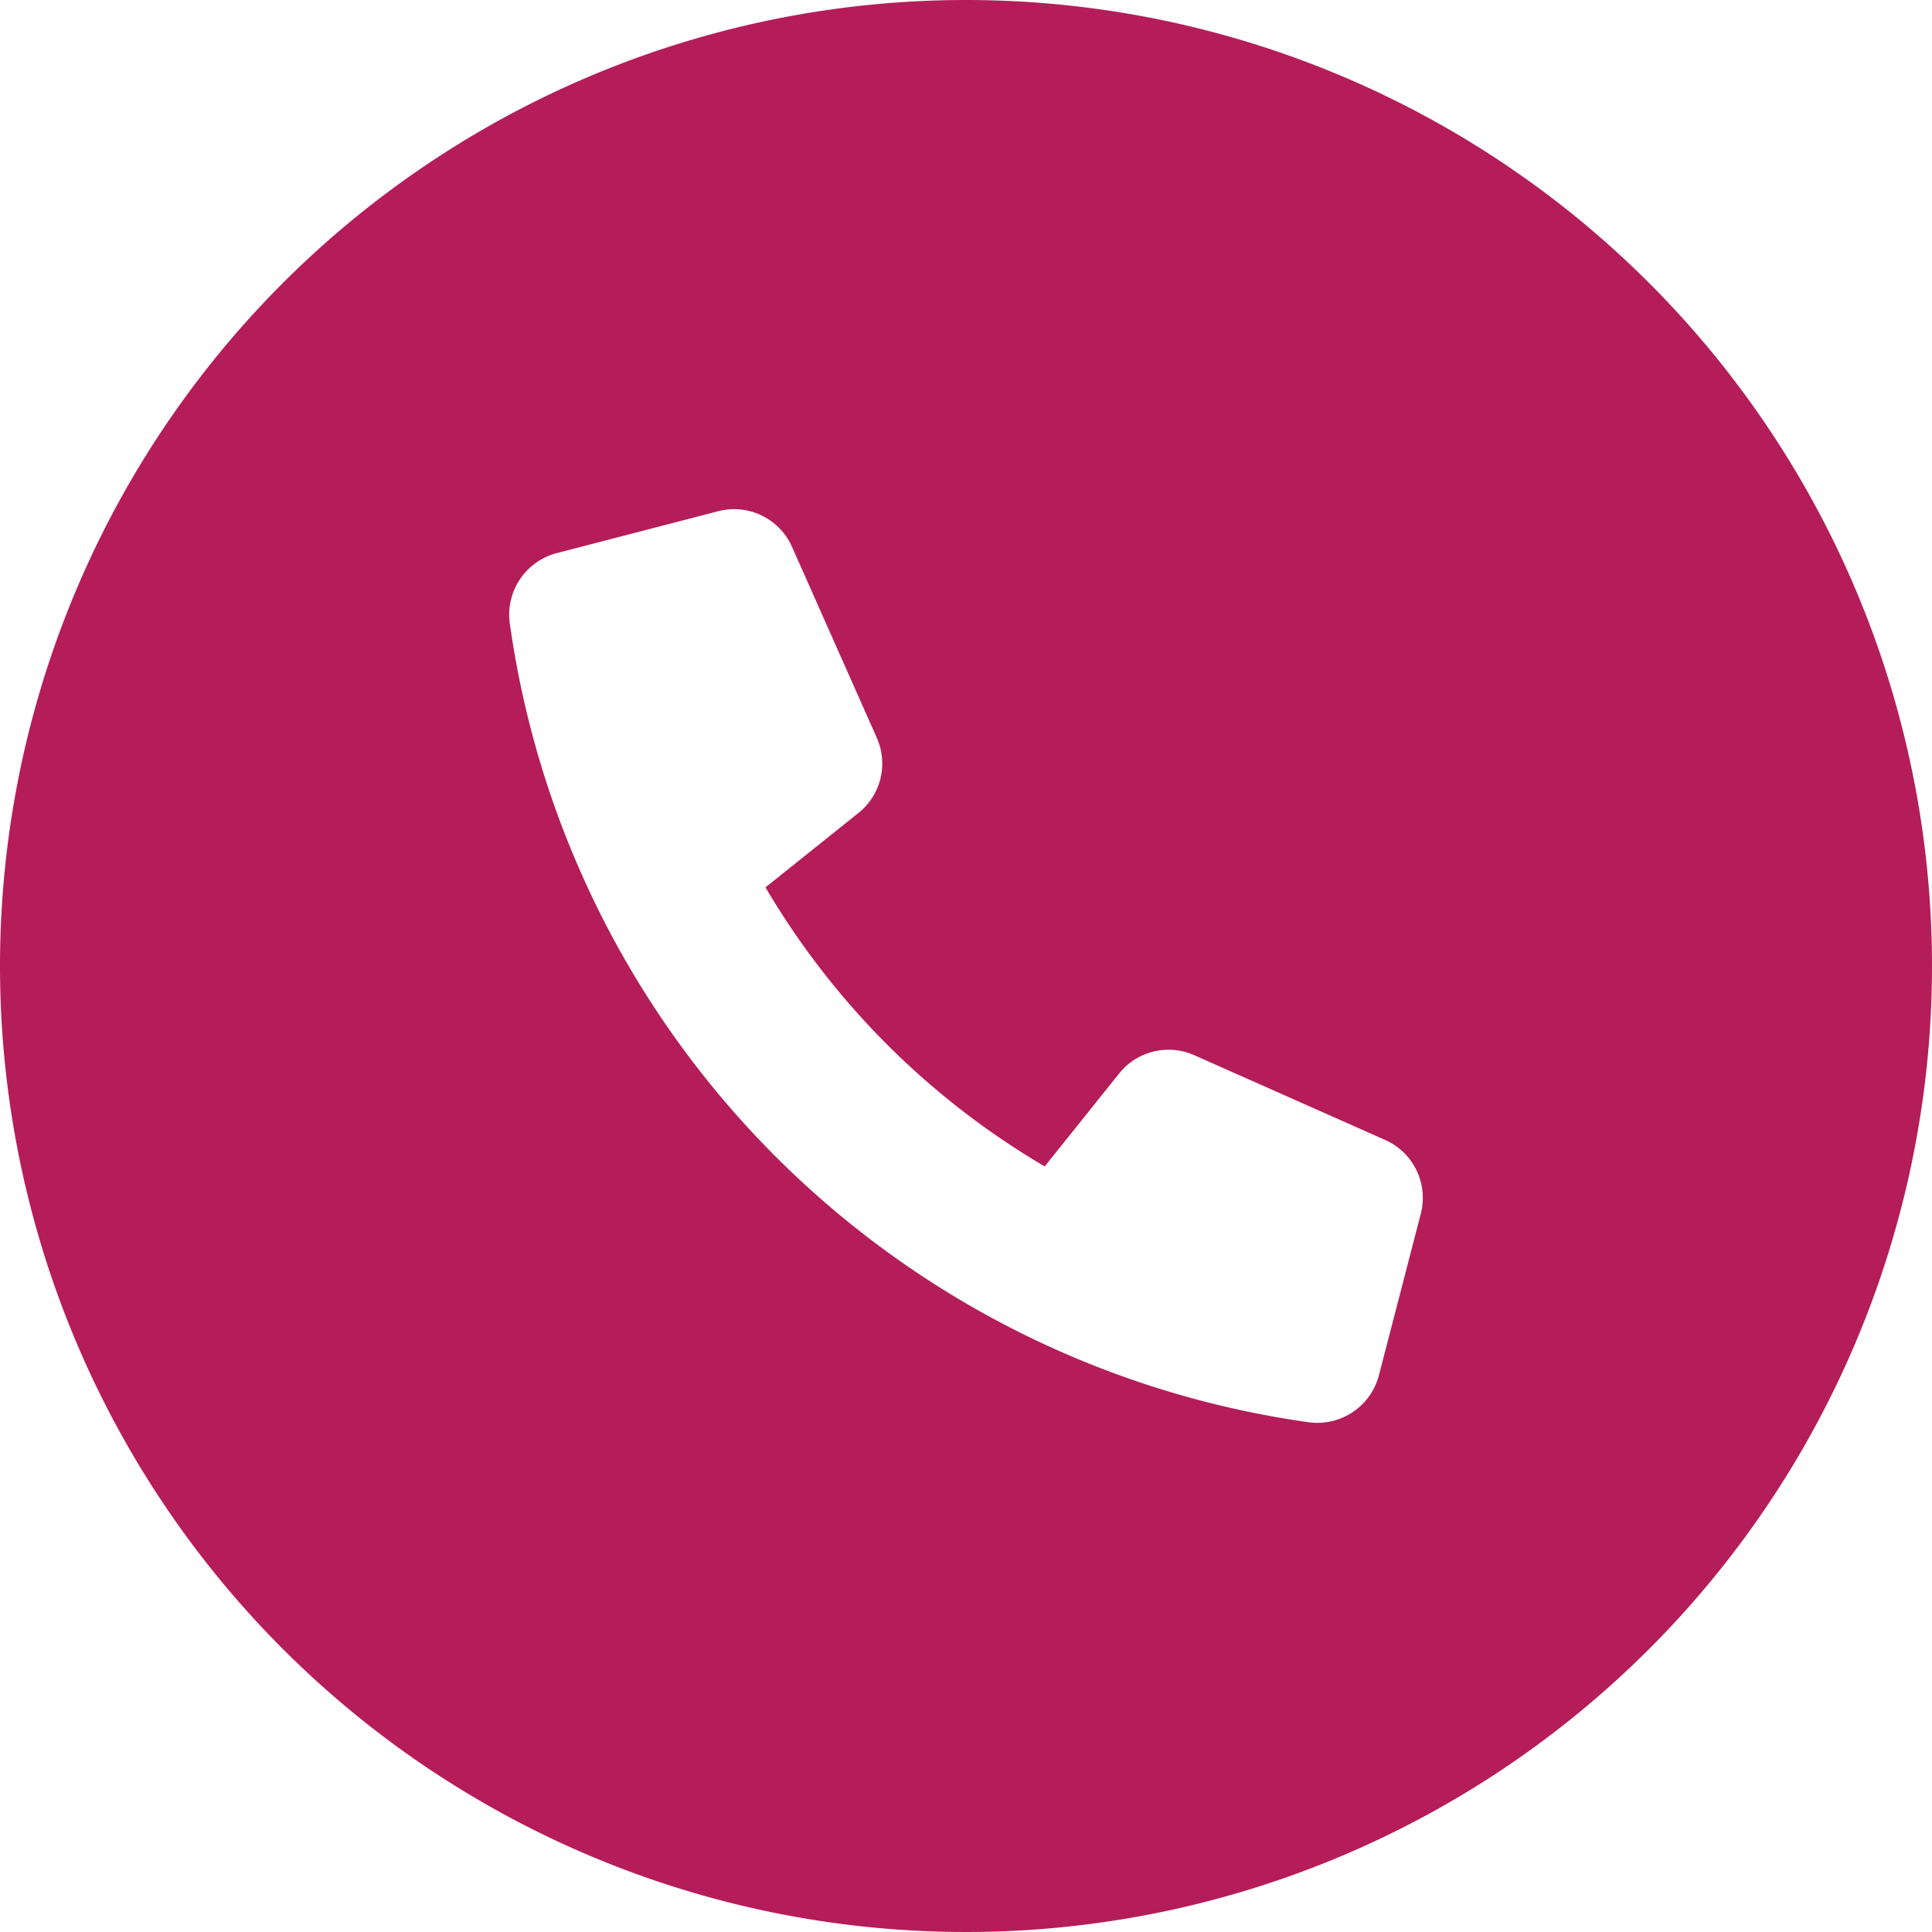 <svg id="Ebene_1" data-name="Ebene 1" xmlns="http://www.w3.org/2000/svg" width="68" height="68" viewBox="0 0 68 68"><path d="M34,0A34,34,0,1,0,68,34,34,34,0,0,0,34,0ZM50.007,42.721,48.533,48.406a2.238,2.238,0,0,1-2.473,1.652,33.031,33.031,0,0,1-28.117-28.117,2.24,2.24,0,0,1,1.652-2.473l5.685-1.475a2.228,2.228,0,0,1,2.595,1.252l2.986,6.725a2.226,2.226,0,0,1-.643,2.641L26.942,31.232a27.66,27.66,0,0,0,9.828,9.822l2.621-3.271a2.226,2.226,0,0,1,2.642-.644l6.724,2.986A2.23,2.23,0,0,1,50.007,42.721Z" fill="#b51d5a"/></svg>